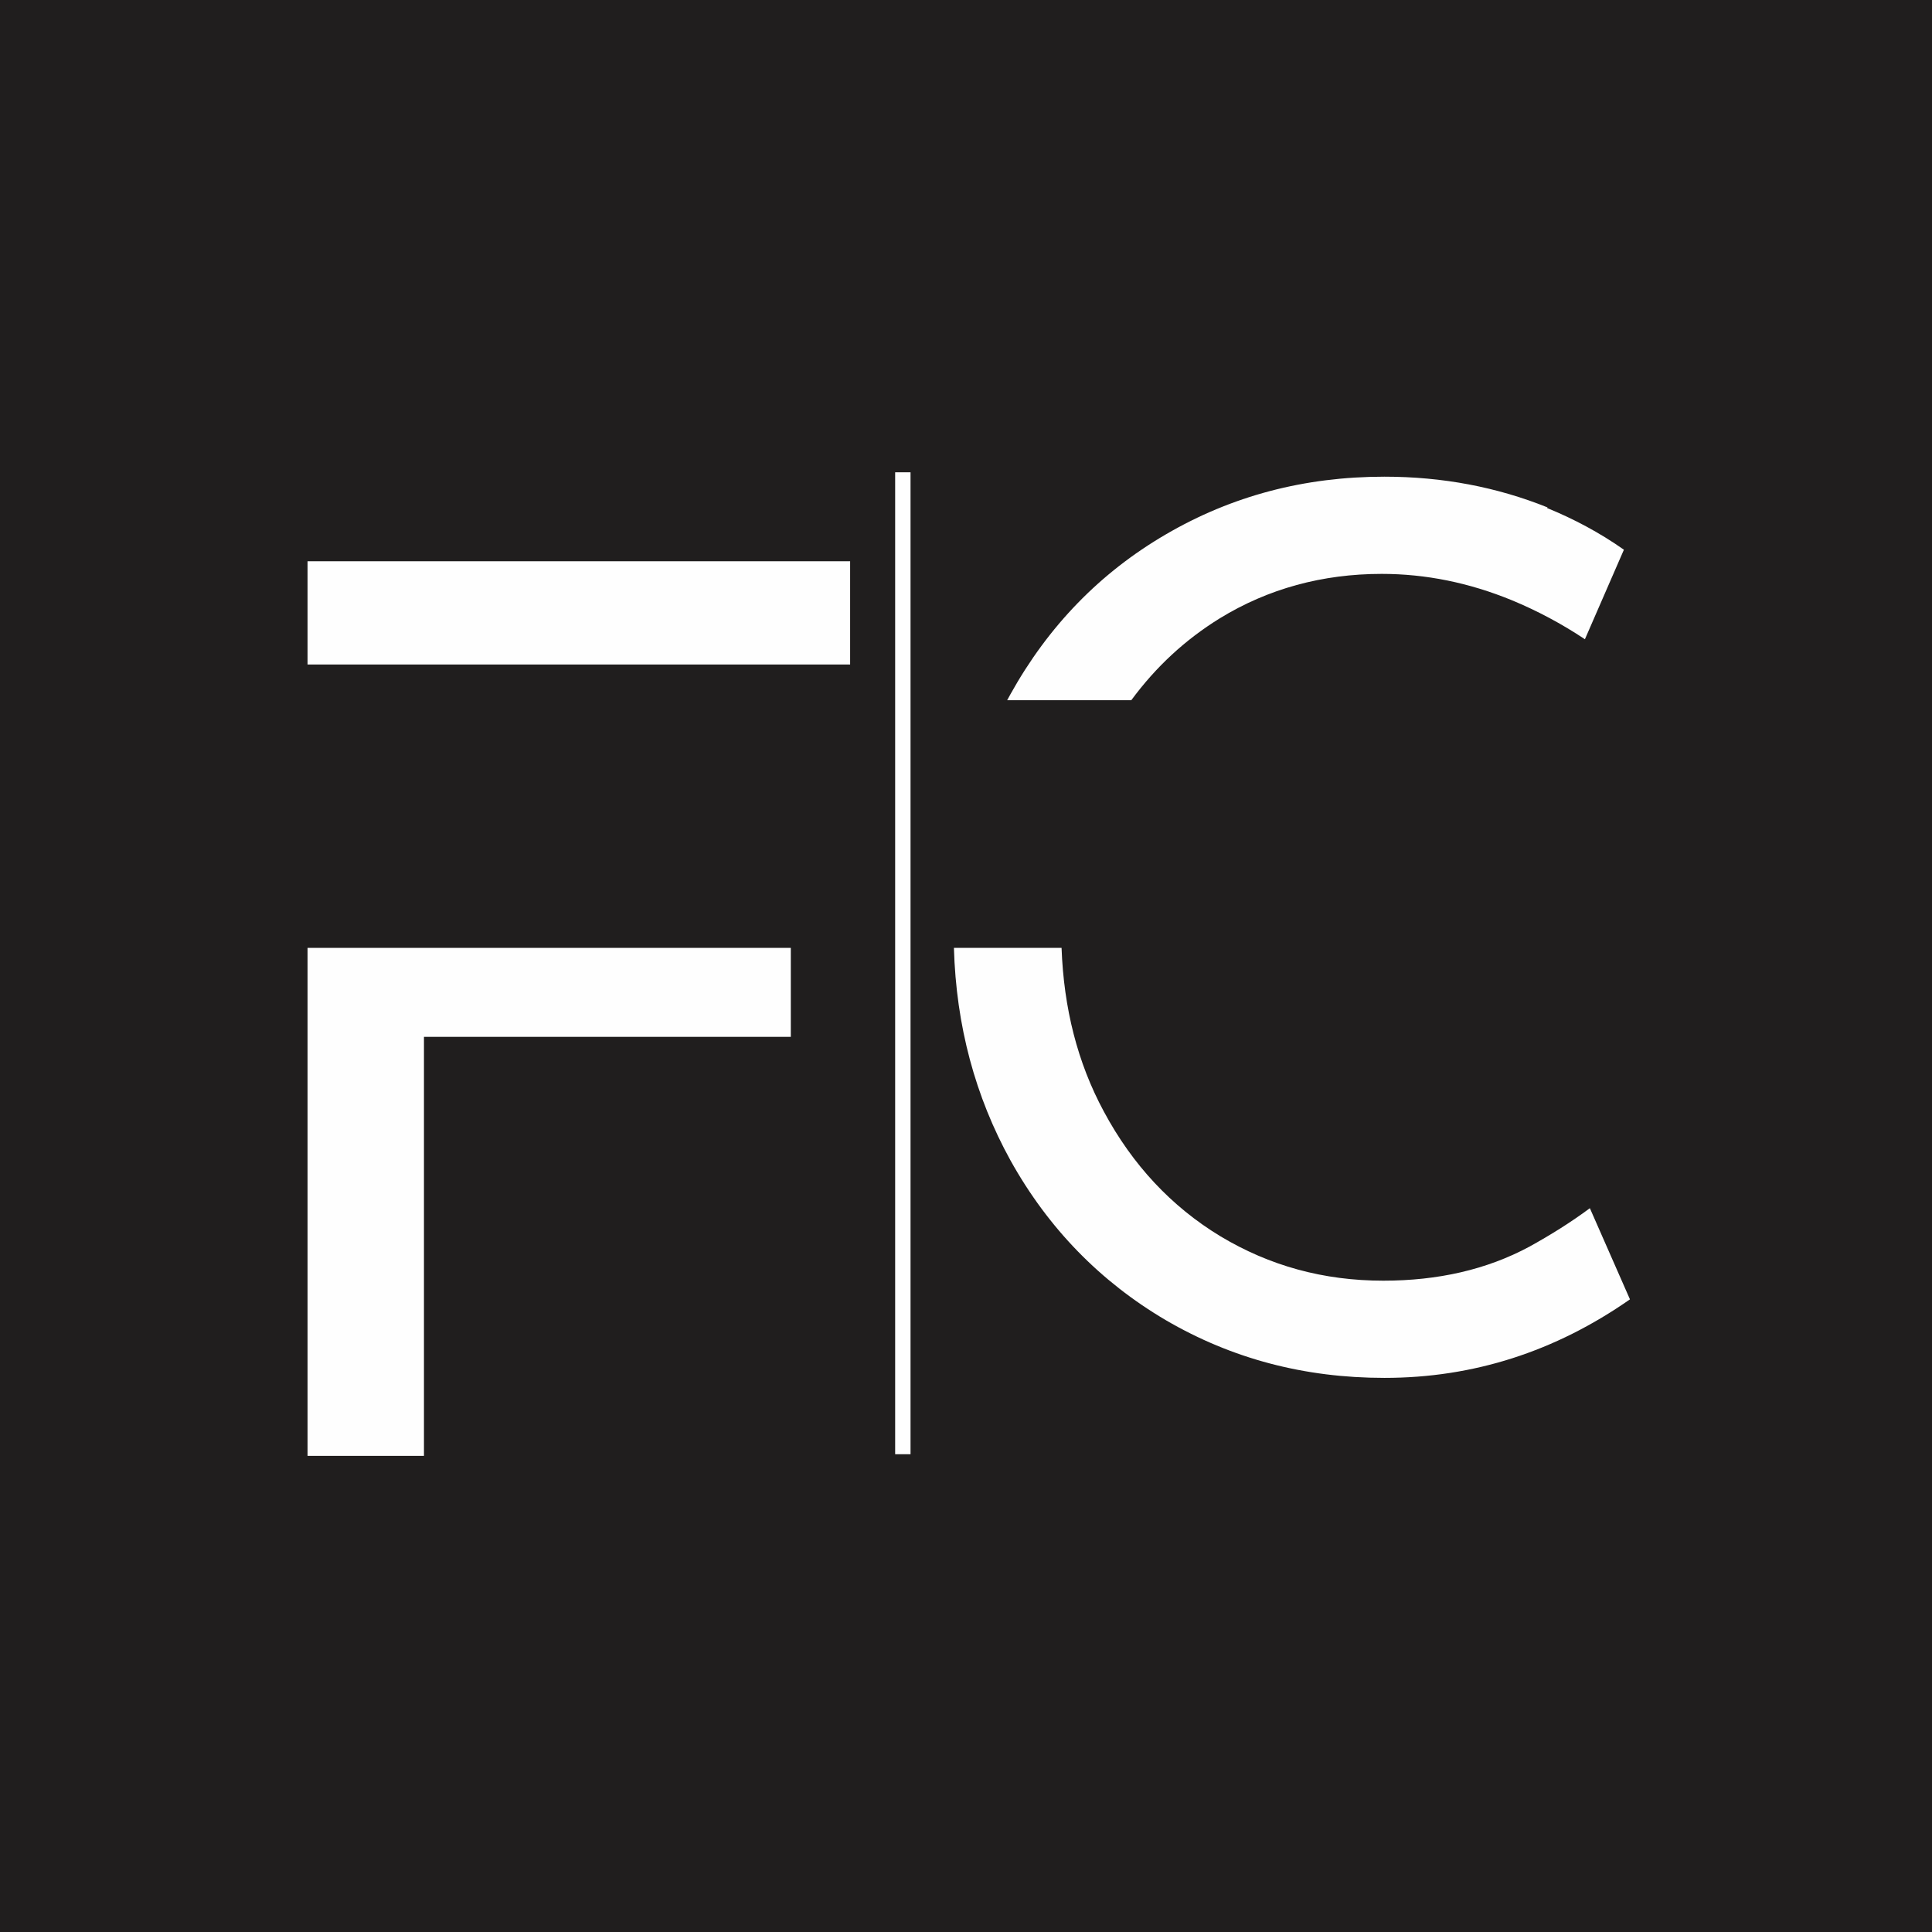 <?xml version="1.0" encoding="UTF-8"?>
<!DOCTYPE svg PUBLIC "-//W3C//DTD SVG 1.1//EN" "http://www.w3.org/Graphics/SVG/1.1/DTD/svg11.dtd">
<!-- Creator: CorelDRAW 2021 (64-Bit) -->
<svg xmlns="http://www.w3.org/2000/svg" xml:space="preserve" width="1.93in" height="1.93in" version="1.1" style="shape-rendering:geometricPrecision; text-rendering:geometricPrecision; image-rendering:optimizeQuality; fill-rule:evenodd; clip-rule:evenodd"
viewBox="0 0 35.18 35.18"
 xmlns:xlink="http://www.w3.org/1999/xlink"
 xmlns:xodm="http://www.corel.com/coreldraw/odm/2003">
 <defs>
  <style type="text/css">
   <![CDATA[
    .fil2 {fill:#FEFEFE}
    .fil0 {fill:#201E1E}
    .fil1 {fill:#FEFEFE;fill-rule:nonzero}
   ]]>
  </style>
 </defs>
 <g id="Layer_x0020_1">
  <rect class="fil0" y="-0" width="35.18" height="35.18"/>
  <g id="_2124436505120">
   <path class="fil1" d="M28.18 9.24c-0.92,-0.37 -1.91,-0.56 -2.97,-0.56 -1.46,0 -2.78,0.35 -3.98,1.05 -1.2,0.7 -2.14,1.67 -2.83,2.91 -0.02,0.04 -0.04,0.07 -0.06,0.11l2.26 0c0.45,-0.61 0.98,-1.1 1.61,-1.49 0.88,-0.54 1.87,-0.81 2.95,-0.81 0.8,0 1.59,0.16 2.37,0.48 0.46,0.19 0.91,0.43 1.33,0.71l0.71 -1.63c-0.44,-0.31 -0.91,-0.56 -1.4,-0.76z"/>
   <polygon class="fil1" points="15.48,10.22 5.6,10.22 5.6,12.1 7.72,12.1 13.13,12.1 15.48,12.1 "/>
   <path class="fil1" d="M17.37 17.26c0.04,1.42 0.39,2.71 1.03,3.87 0.69,1.24 1.64,2.21 2.83,2.91 1.2,0.7 2.52,1.05 3.98,1.05 1.62,0 3.11,-0.48 4.47,-1.43l-0.73 -1.66c-0.35,0.26 -0.72,0.49 -1.1,0.7 -0.78,0.42 -1.67,0.62 -2.66,0.62 -1.09,0 -2.07,-0.27 -2.97,-0.81 -0.89,-0.54 -1.6,-1.3 -2.12,-2.27 -0.48,-0.89 -0.73,-1.88 -0.77,-2.98l-1.96 0z"/>
   <polygon class="fil1" points="5.6,17.26 5.6,26.51 7.72,26.51 7.72,18.88 14.4,18.88 14.4,17.26 "/>
  </g>
  <rect class="fil2" x="16.3" y="8.6" width="0.28" height="17.88"/>
 </g>
</svg>
